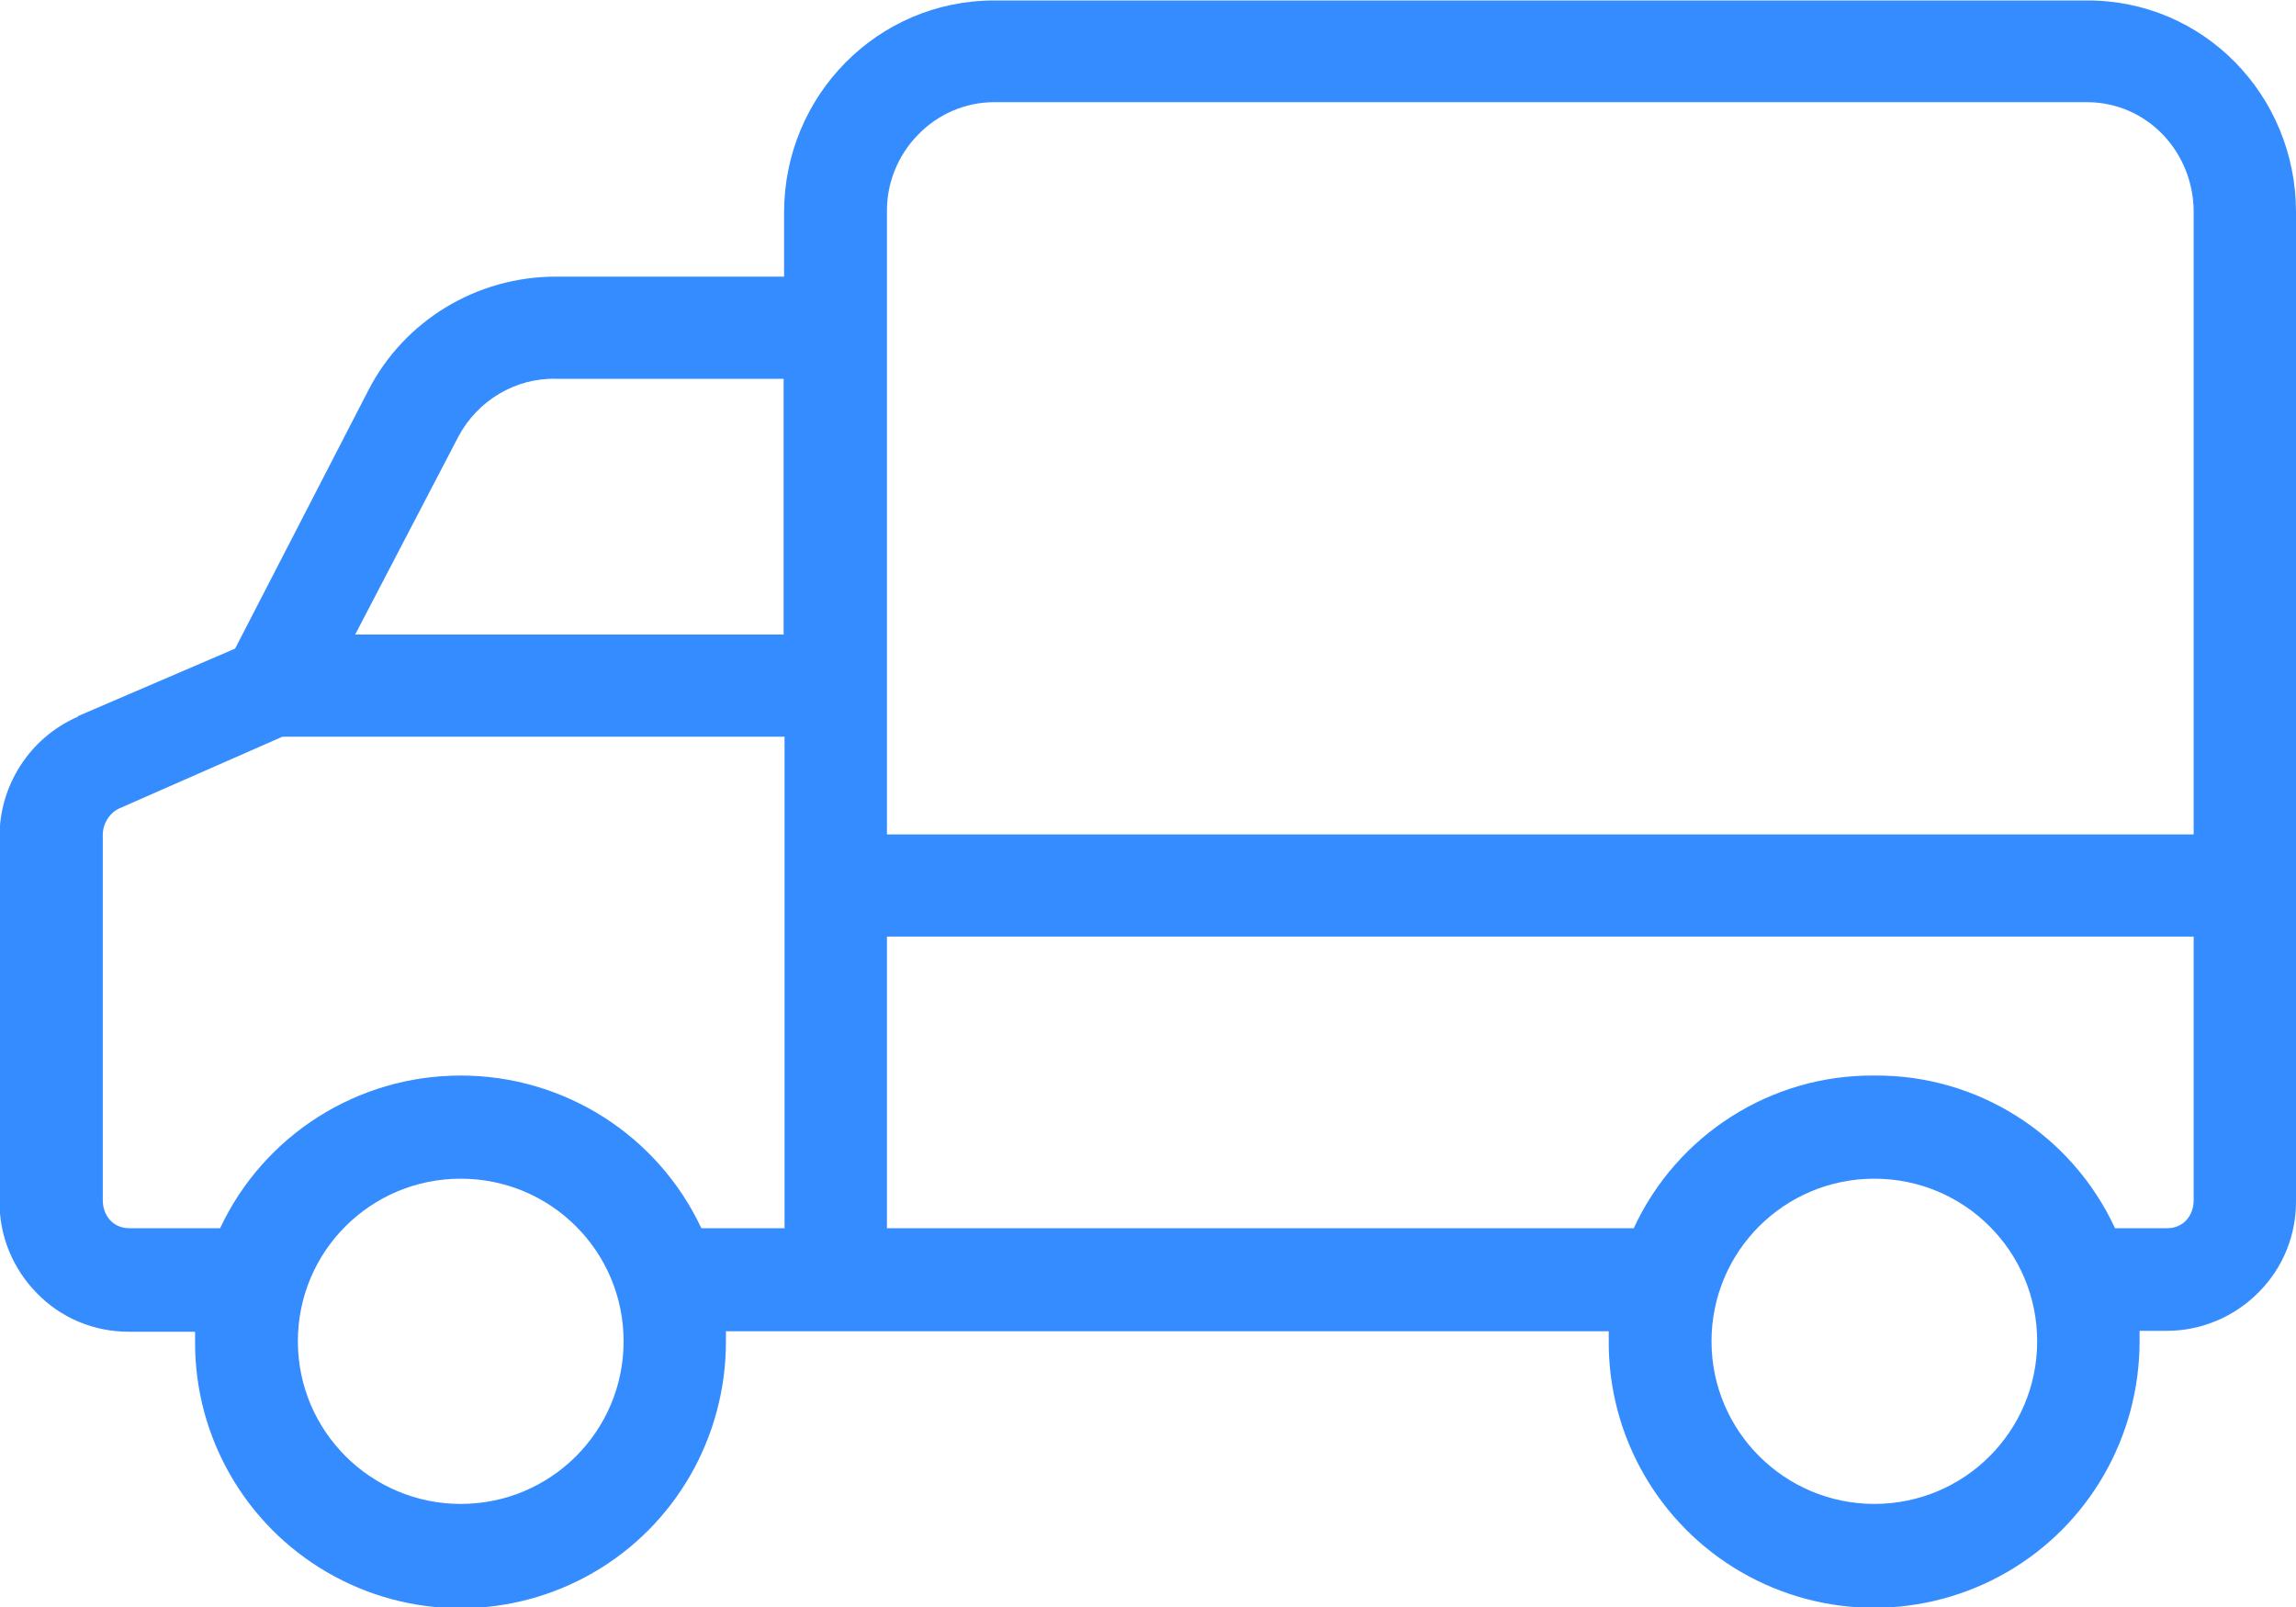 <svg width="30" height="21" viewBox="0 0 30 21" fill="none" xmlns="http://www.w3.org/2000/svg">
<g clip-path="url(#clip0_2078_357)">
<path d="M1.028 9.354L3.072 8.476L4.808 5.11C5.277 4.19 6.228 3.615 7.262 3.615H10.245V2.778C10.245 1.252 11.464 0.006 12.991 0.006H27.266C28.793 -5.5071e-05 30 1.246 30 2.772V15.682C30.006 16.133 29.833 16.566 29.512 16.887C29.198 17.207 28.764 17.391 28.312 17.391H27.956C27.956 17.456 27.956 17.48 27.956 17.528C27.956 18.768 27.302 19.92 26.226 20.543C25.15 21.166 23.825 21.166 22.75 20.543C21.674 19.92 21.014 18.768 21.02 17.528C21.02 17.486 21.02 17.462 21.02 17.397H9.485C9.485 17.462 9.485 17.486 9.485 17.534C9.485 18.774 8.831 19.926 7.755 20.549C6.68 21.172 5.354 21.172 4.279 20.549C3.203 19.926 2.543 18.774 2.549 17.534C2.549 17.492 2.549 17.468 2.549 17.403H1.682C1.23 17.403 0.796 17.225 0.481 16.898C0.166 16.578 -0.012 16.145 -0.006 15.694V10.945C-0.012 10.262 0.392 9.639 1.016 9.366L1.028 9.354ZM7.262 4.95C6.733 4.938 6.24 5.235 5.99 5.704L4.641 8.292H10.239V4.95H7.256H7.262ZM27.266 1.335H12.991C12.617 1.335 12.254 1.49 11.993 1.763C11.731 2.03 11.583 2.398 11.589 2.772V10.904H28.663V2.772C28.663 1.988 28.056 1.335 27.266 1.335ZM24.491 19.653C25.667 19.653 26.618 18.703 26.618 17.528C26.618 16.352 25.667 15.403 24.491 15.403C23.314 15.403 22.363 16.352 22.363 17.528C22.363 18.703 23.32 19.653 24.491 19.653ZM24.491 14.055C25.84 14.043 27.07 14.827 27.635 16.05H28.318C28.526 16.05 28.663 15.889 28.663 15.682V12.239H11.589V16.05H21.347C21.912 14.827 23.142 14.043 24.491 14.055ZM6.02 19.653C7.197 19.653 8.148 18.703 8.148 17.528C8.148 16.352 7.197 15.403 6.02 15.403C4.843 15.403 3.892 16.352 3.892 17.528C3.892 18.703 4.849 19.653 6.02 19.653ZM1.343 15.682C1.343 15.889 1.48 16.05 1.688 16.05H2.876C3.447 14.833 4.671 14.055 6.02 14.055C7.369 14.055 8.593 14.833 9.164 16.05H10.251V9.627H3.69L1.557 10.565C1.42 10.63 1.337 10.779 1.343 10.927V15.676V15.682Z" fill="#358CFF"/>
</g>
<defs>
<clipPath id="clip0_2078_357">
<rect width="30" height="21" fill="white" transform="matrix(-1 0 0 1 30 0)"/>
</clipPath>
</defs>
</svg>
